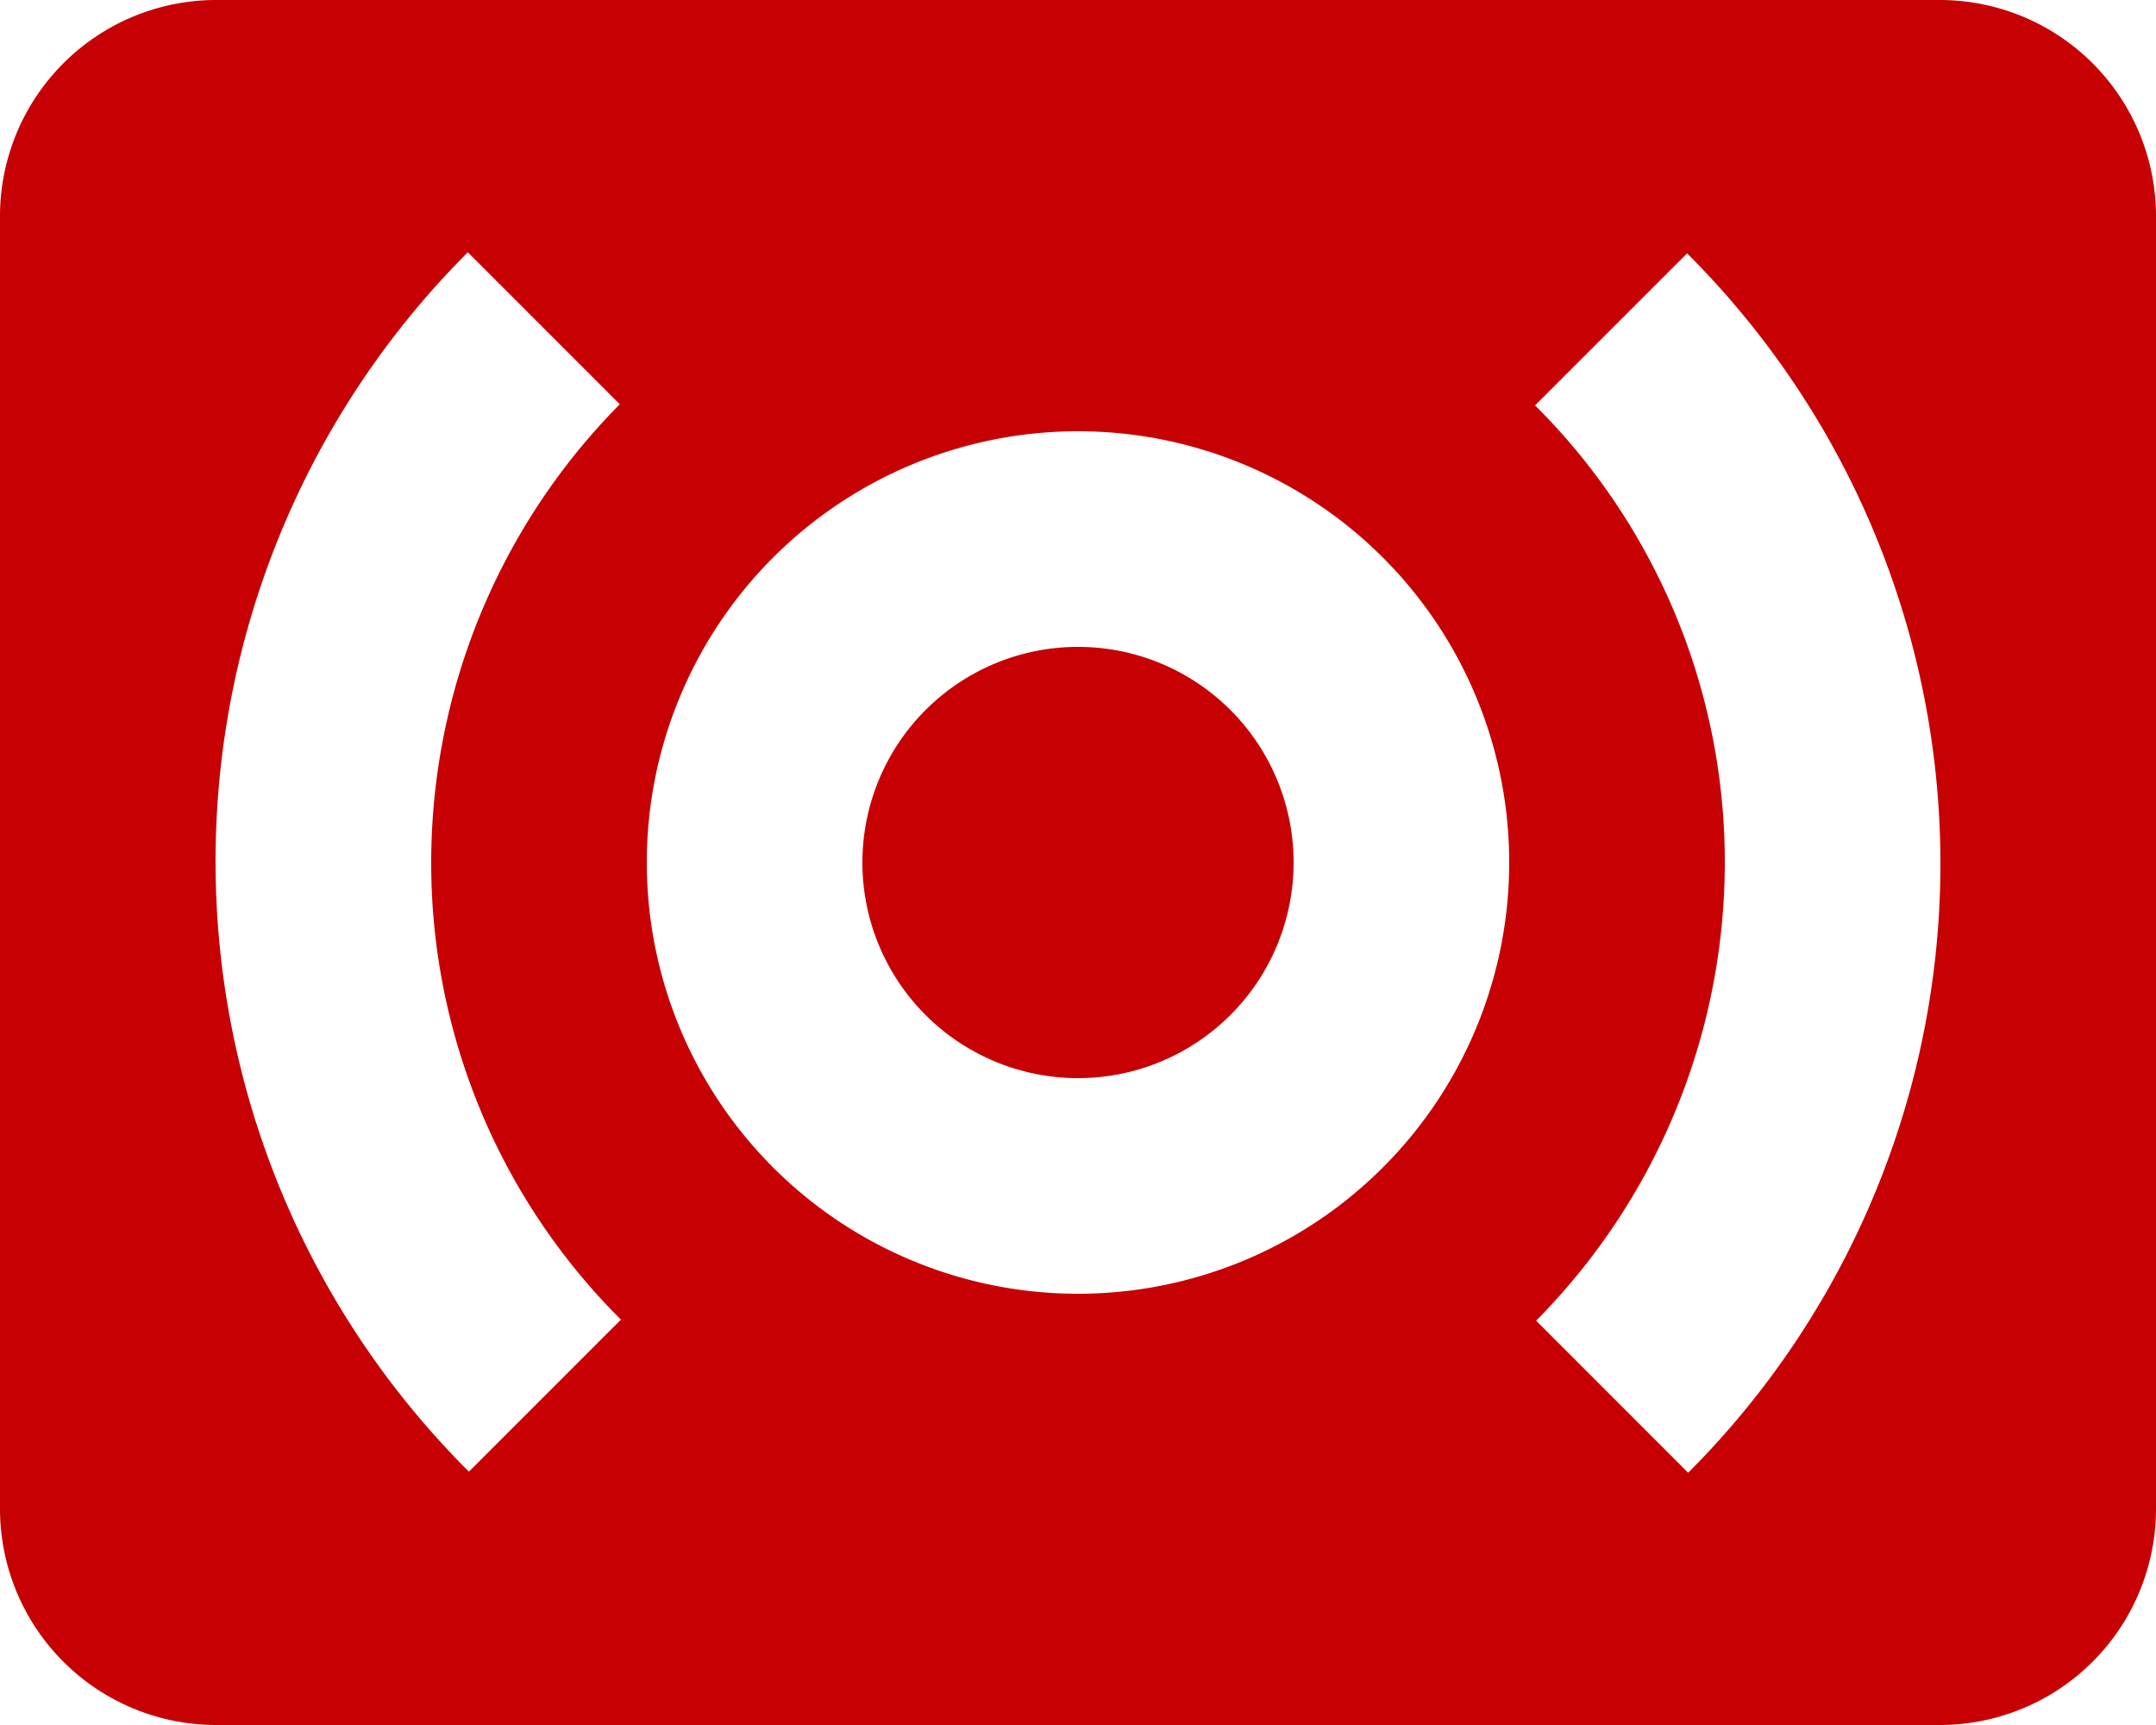 <svg xmlns="http://www.w3.org/2000/svg" width="45" height="36" viewBox="0 0 45 36">
  <path id="efficiency" d="M43.5,6H7.5A4.513,4.513,0,0,0,3,10.5v27A4.513,4.513,0,0,0,7.5,42h36A4.513,4.513,0,0,0,48,37.5v-27A4.513,4.513,0,0,0,43.5,6ZM15.96,33.54l-3.173,3.173a17.98,17.98,0,0,1-.023-25.448l3.172,3.172A13.6,13.6,0,0,0,12,24,13.442,13.442,0,0,0,15.96,33.54ZM25.5,33a9,9,0,1,1,9-9A9,9,0,0,1,25.5,33Zm12.735,3.735-3.173-3.173A13.6,13.6,0,0,0,39,24a13.442,13.442,0,0,0-3.96-9.54l3.173-3.172a17.98,17.98,0,0,1,.022,25.448ZM25.5,19.5A4.5,4.5,0,1,0,30,24,4.5,4.5,0,0,0,25.5,19.5Z" transform="translate(-3 -6)" fill="#c70003"/>
</svg>
